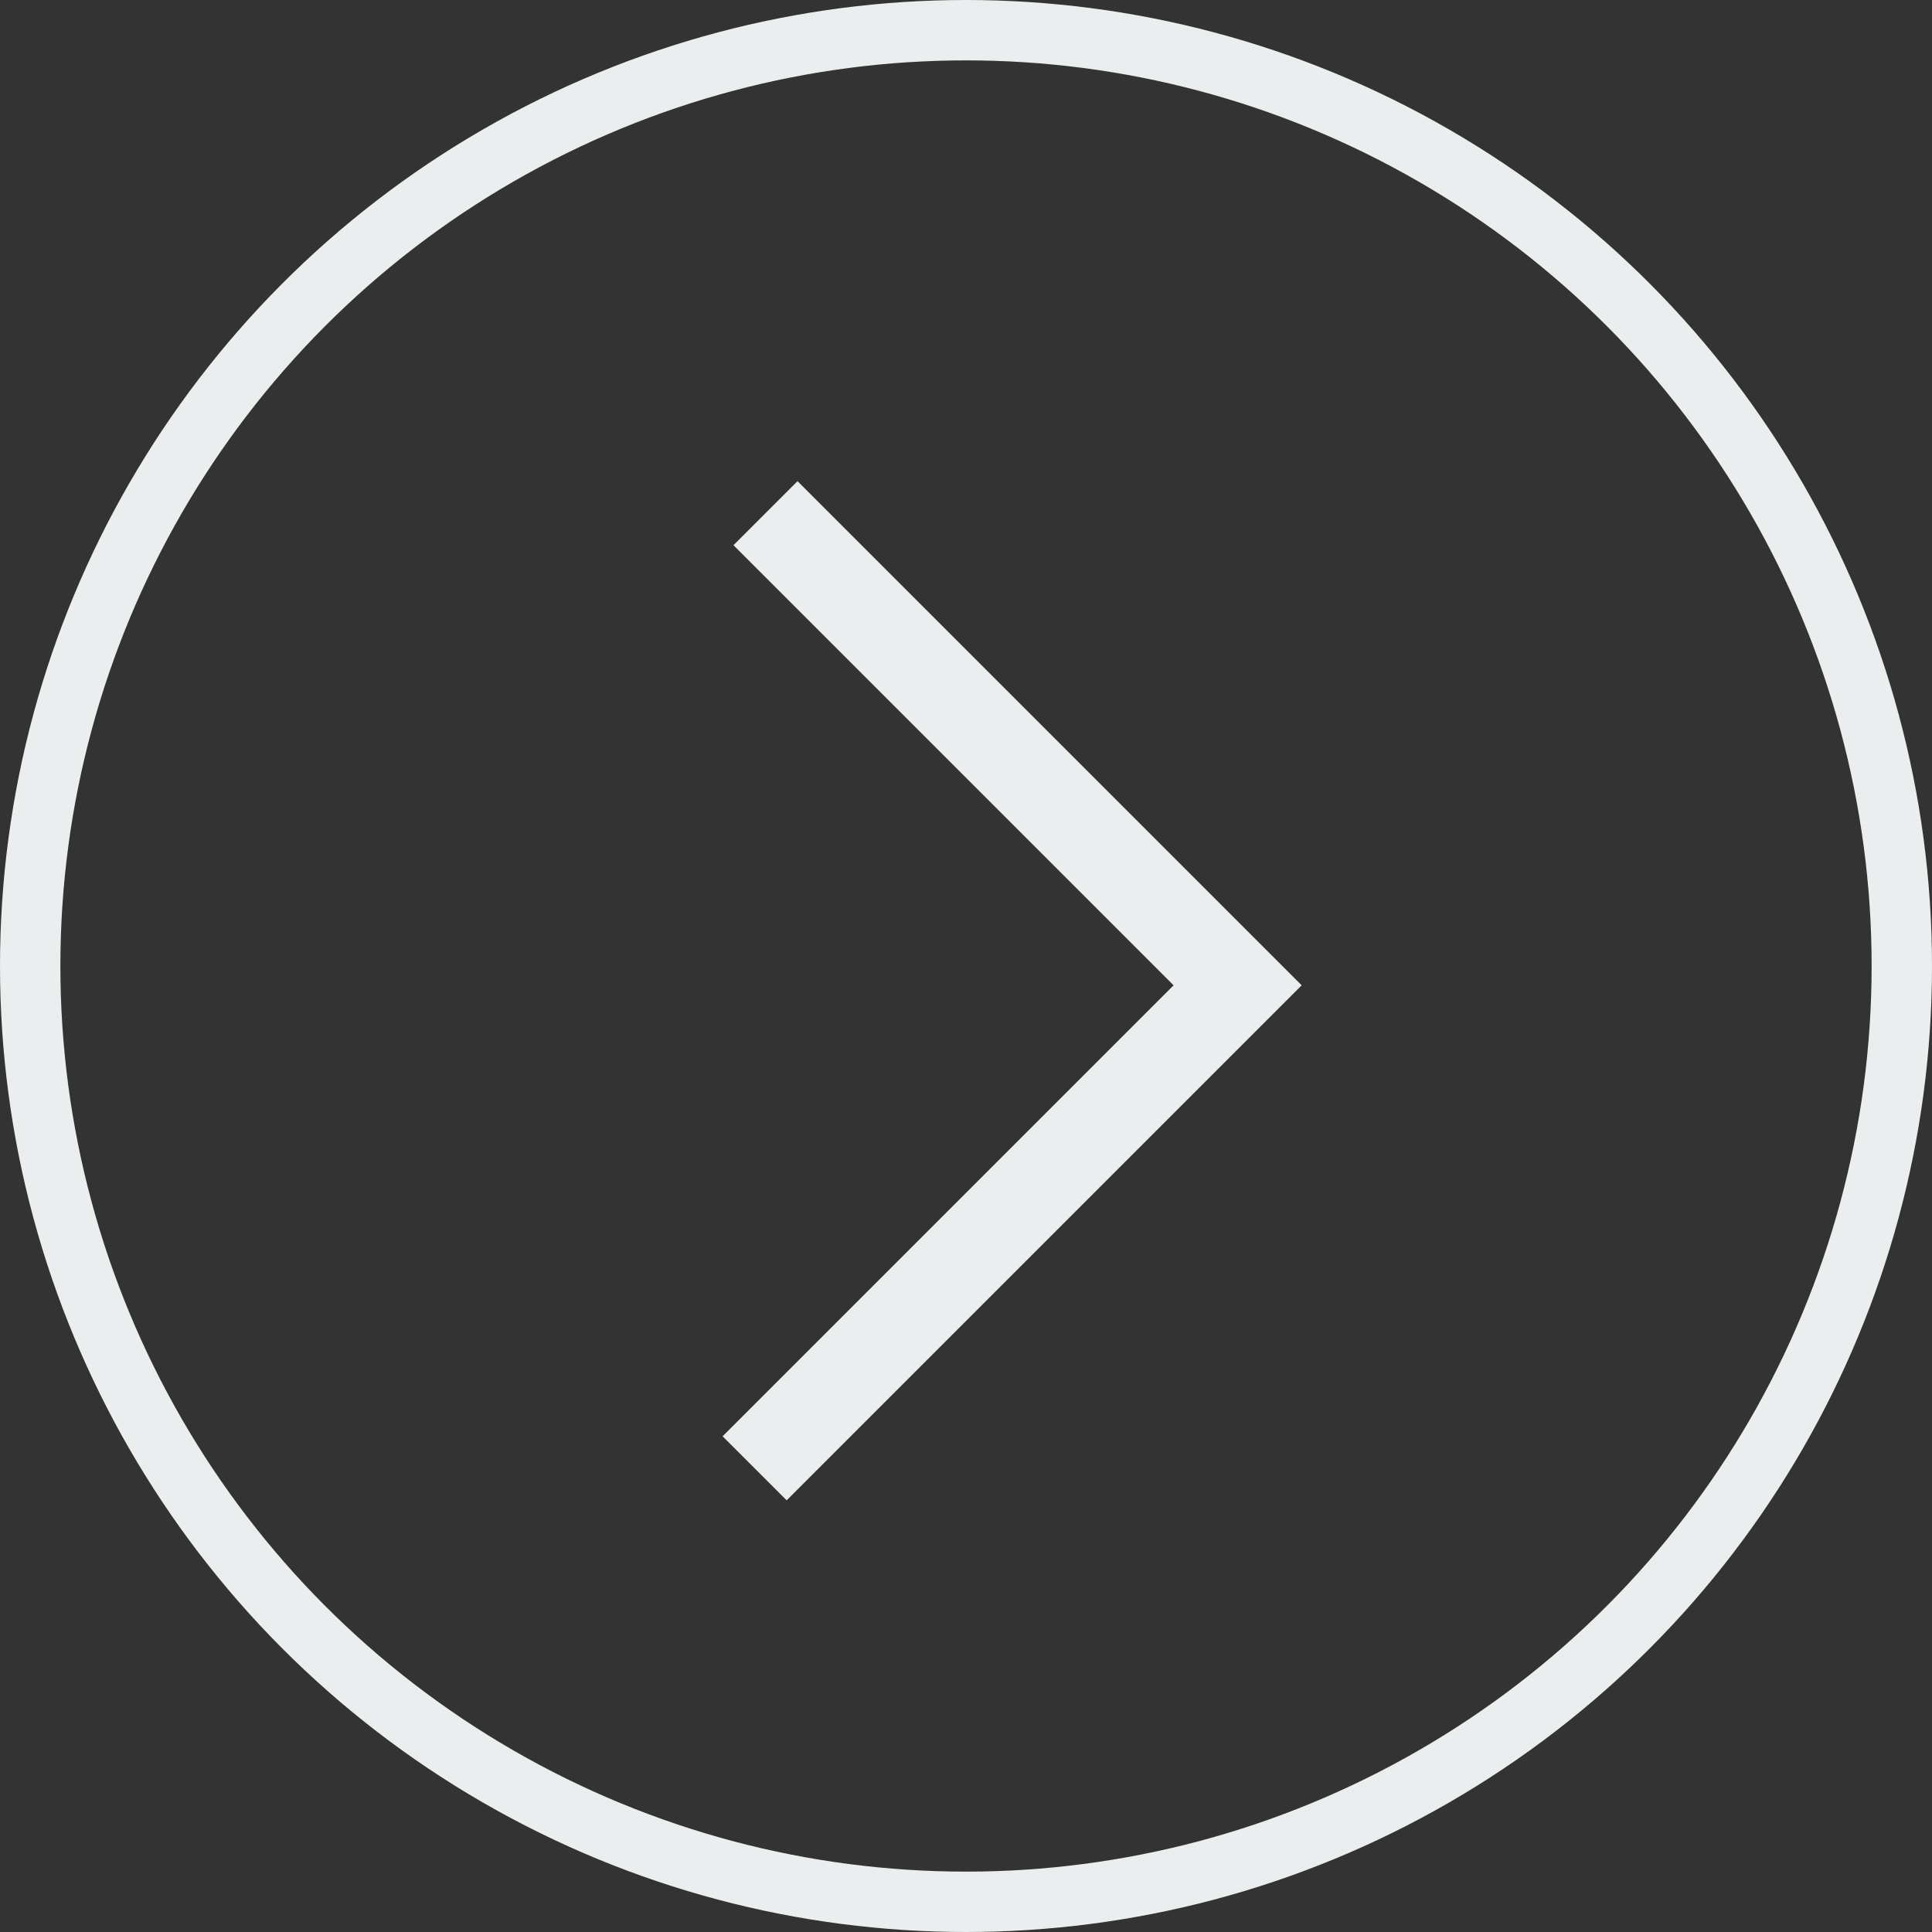 <svg xmlns="http://www.w3.org/2000/svg" width="32" height="32" viewBox="0 0 32 32">
  <rect x="0" y="0" width="32" height="32" fill="#333333" stroke="none"/>
  <g id="seta" transform="translate(-105 -624)">
    <path id="Caminho_155" data-name="Caminho 155" d="M875.731-76.746l7.82,7.82-8,8" transform="translate(-758.052 709.246)" fill="none" stroke="#ebeeef" stroke-width="1.5"/>
    <g id="Elipse_27" data-name="Elipse 27" transform="translate(105 624)" fill="none" stroke="#ebeeef" stroke-width="1">
      <circle cx="16" cy="16" r="16" stroke="none"/>
      <circle cx="16" cy="16" r="15.5" fill="none"/>
    </g>
  </g>
</svg>
